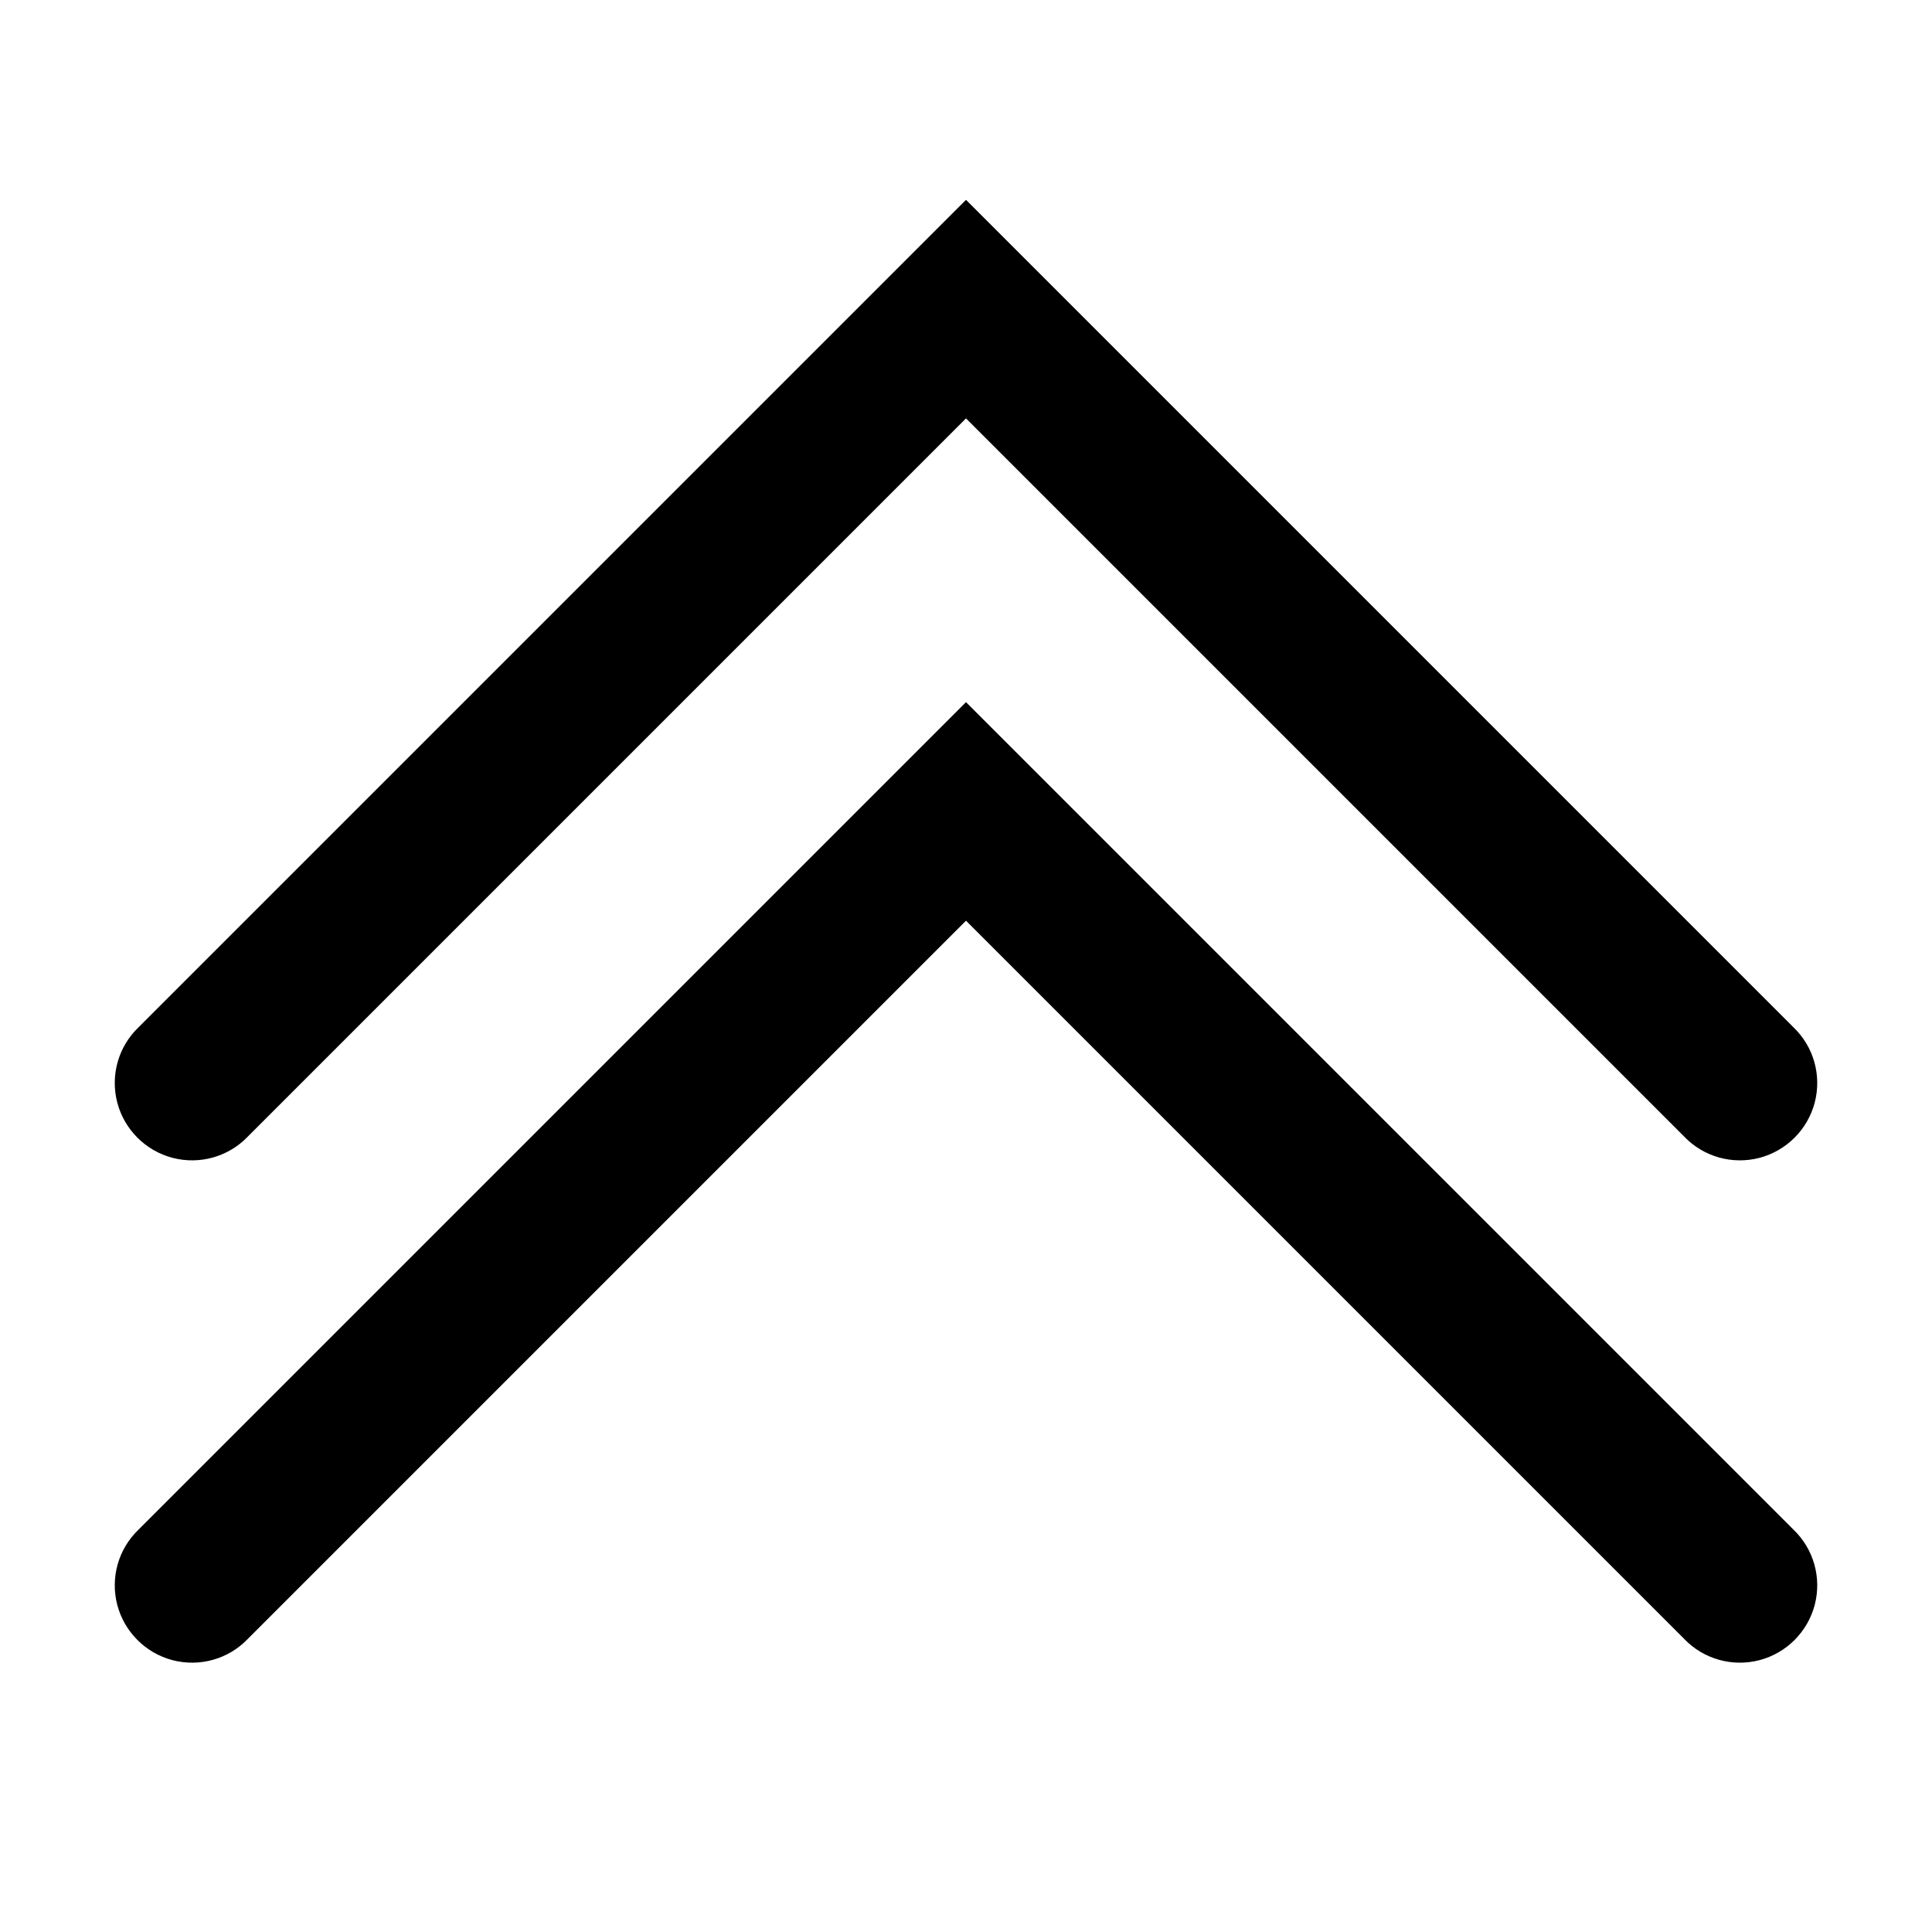 ﻿<?xml version="1.0" encoding="utf-8"?>
<svg xmlns="http://www.w3.org/2000/svg" viewBox="0 0 50 50" width="100" height="100">
  <path d="M25 5.172L3.586 26.586C3.062 27.086 2.852 27.832 3.035 28.535C3.219 29.234 3.766 29.781 4.465 29.965C5.168 30.148 5.914 29.938 6.414 29.414L25 10.828L43.586 29.414C44.086 29.938 44.832 30.148 45.535 29.965C46.234 29.781 46.781 29.234 46.965 28.535C47.148 27.832 46.938 27.086 46.414 26.586 Z M 25 18.172L3.586 39.586C3.062 40.086 2.852 40.832 3.035 41.535C3.219 42.234 3.766 42.781 4.465 42.965C5.168 43.148 5.914 42.938 6.414 42.414L25 23.828L43.586 42.414C44.086 42.938 44.832 43.148 45.535 42.965C46.234 42.781 46.781 42.234 46.965 41.535C47.148 40.832 46.938 40.086 46.414 39.586Z" />
</svg>